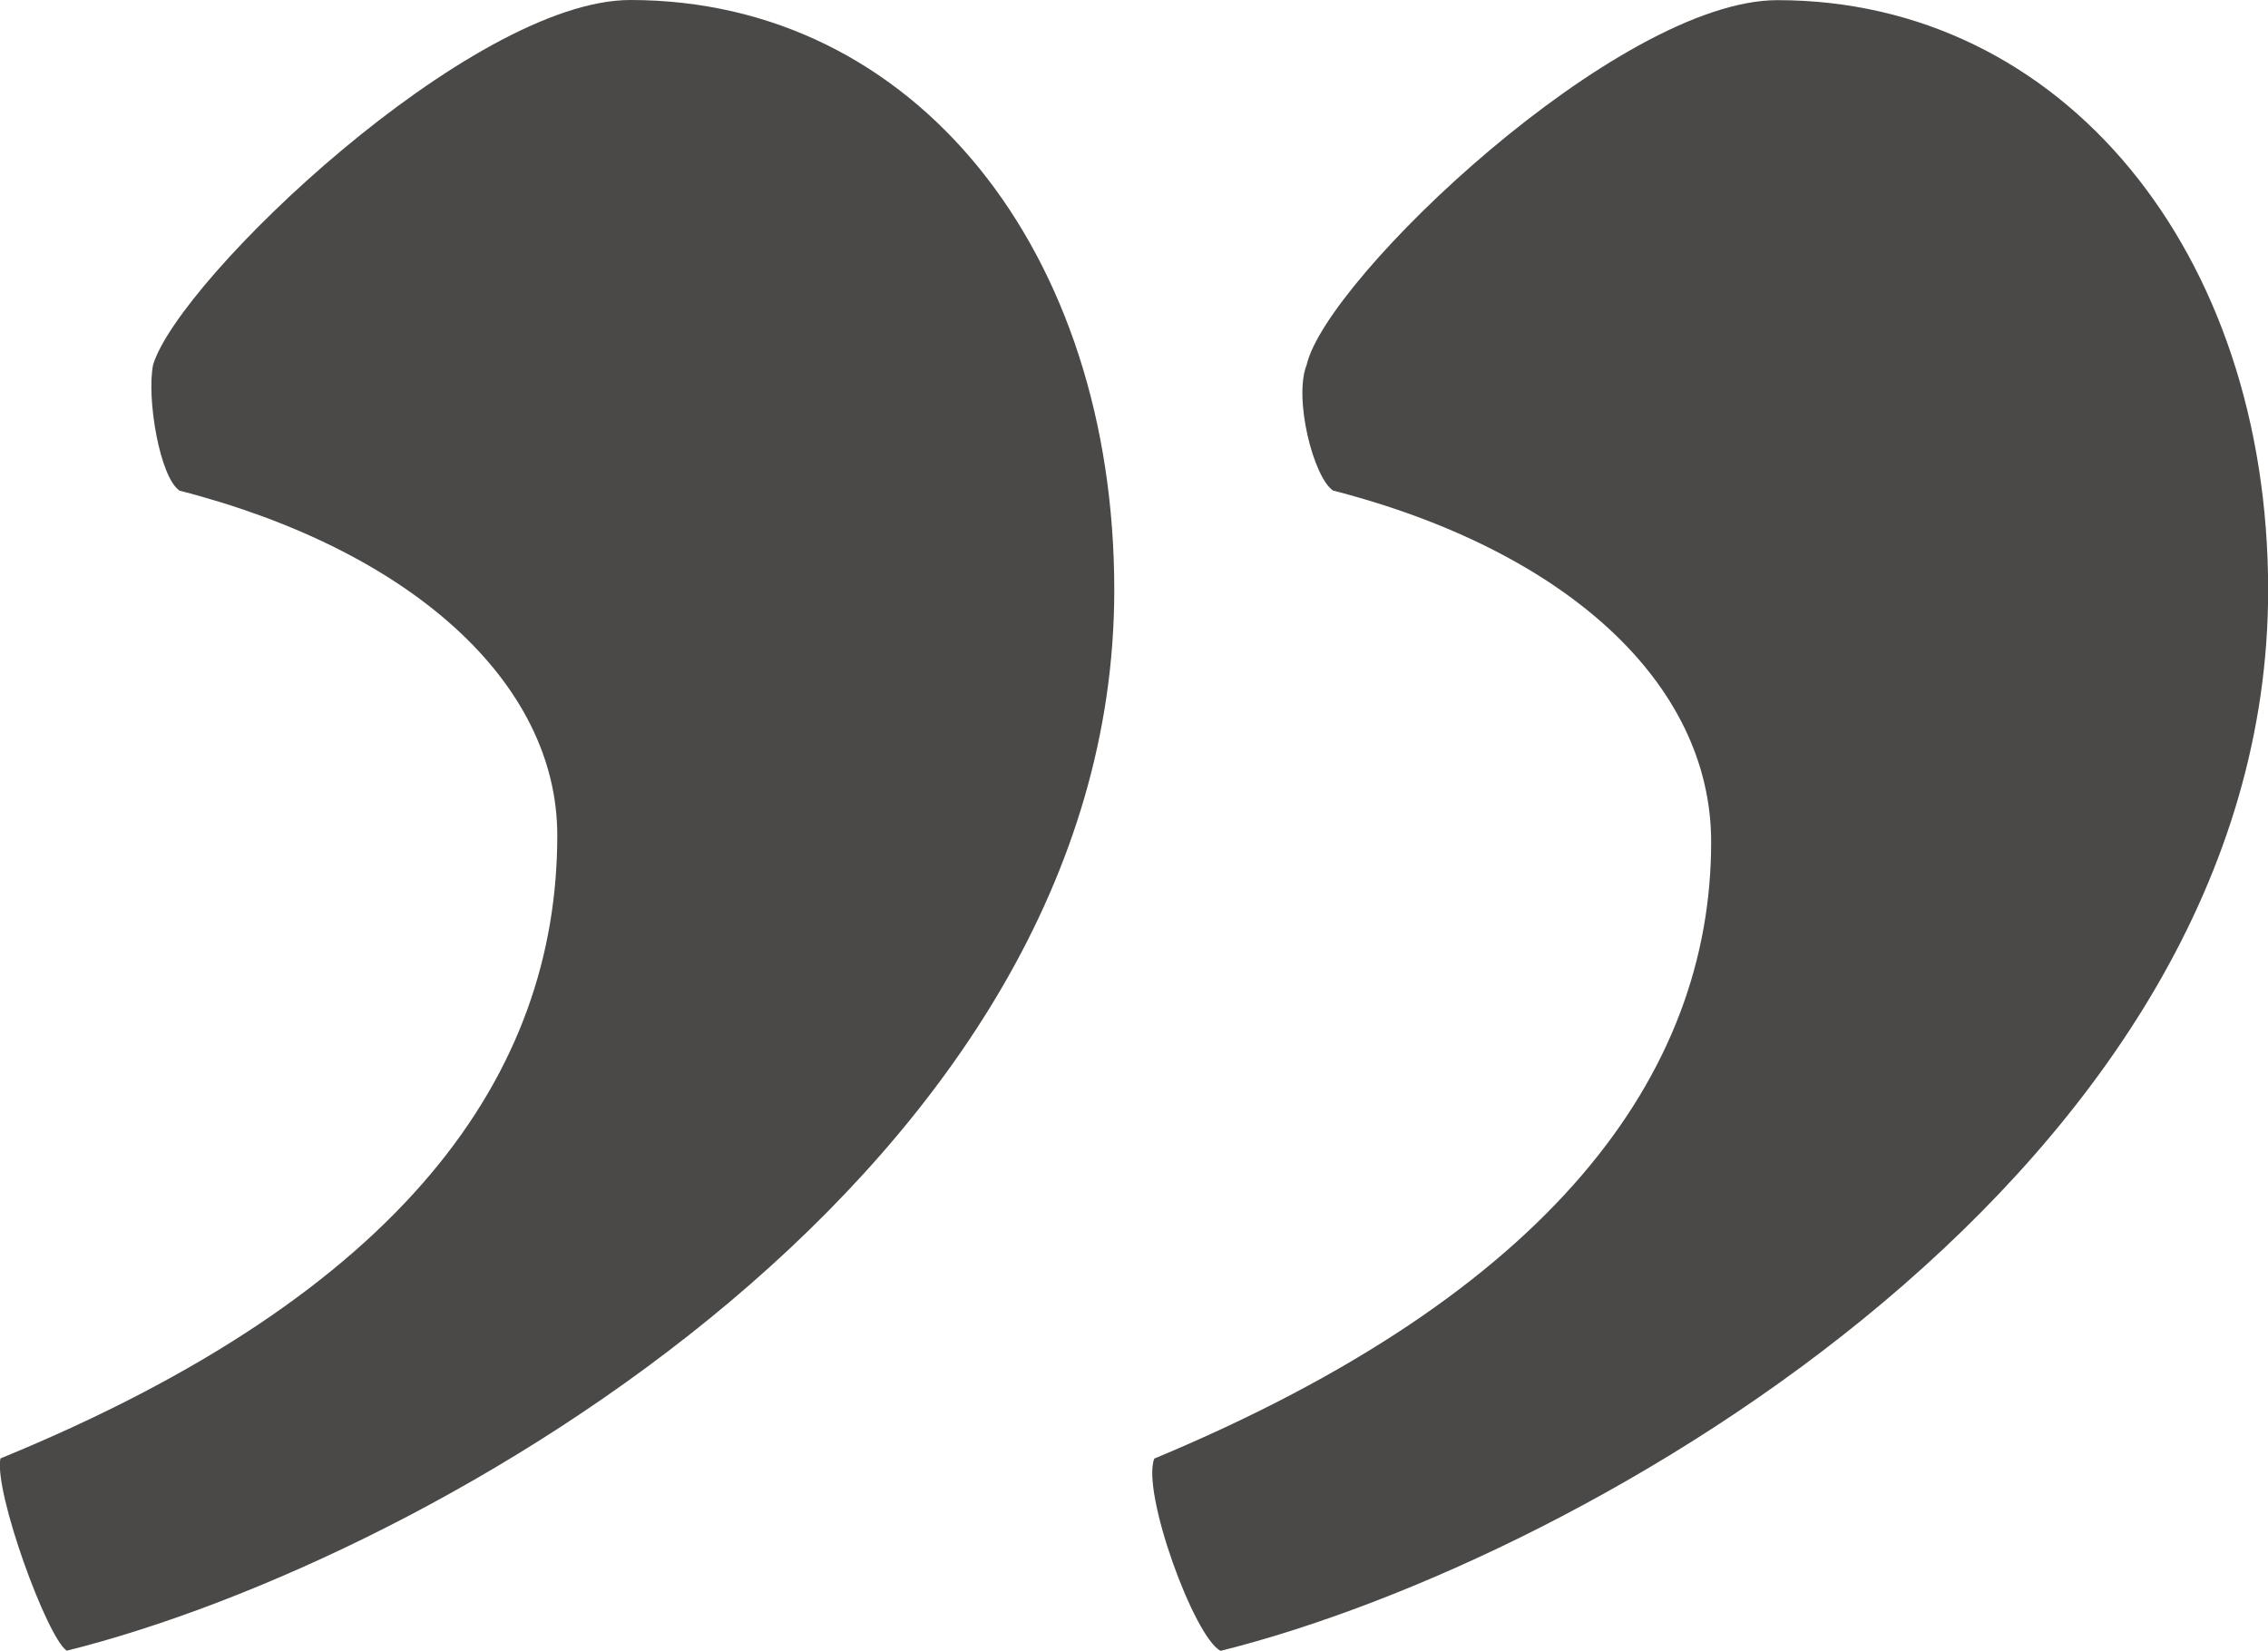 <?xml version="1.0" encoding="UTF-8"?>
<svg id="b" data-name="Layer 2" xmlns="http://www.w3.org/2000/svg" width="158.64" height="115.47" viewBox="0 0 158.64 115.47">
  <g id="c" data-name="Layer 1">
    <path d="M93.25,34.32c-1.39-.93-2.78-6.49-1.85-8.81,1.39-6.03,21.8-25.5,32.93-25.5,19.94,0,34.32,17.62,34.32,41.27,0,40.35-47.3,67.71-73.27,74.2-1.85-.93-5.56-11.13-4.64-13.45,27.82-11.59,38.95-26.9,38.95-43.13,0-11.13-10.2-20.4-26.43-24.58ZM12.56,34.32c-1.39-.93-2.32-6.49-1.85-8.81C12.56,19.48,32.97,0,44.09,0c19.94,0,33.85,17.62,33.85,41.27,0,40.35-47.3,67.71-73.27,74.2-1.39-.93-5.1-11.13-4.64-13.45,28.29-11.59,38.95-26.9,38.95-43.59,0-10.67-10.2-19.94-26.43-24.11Z" style="fill: #4a4947;"/>
  </g>
</svg>